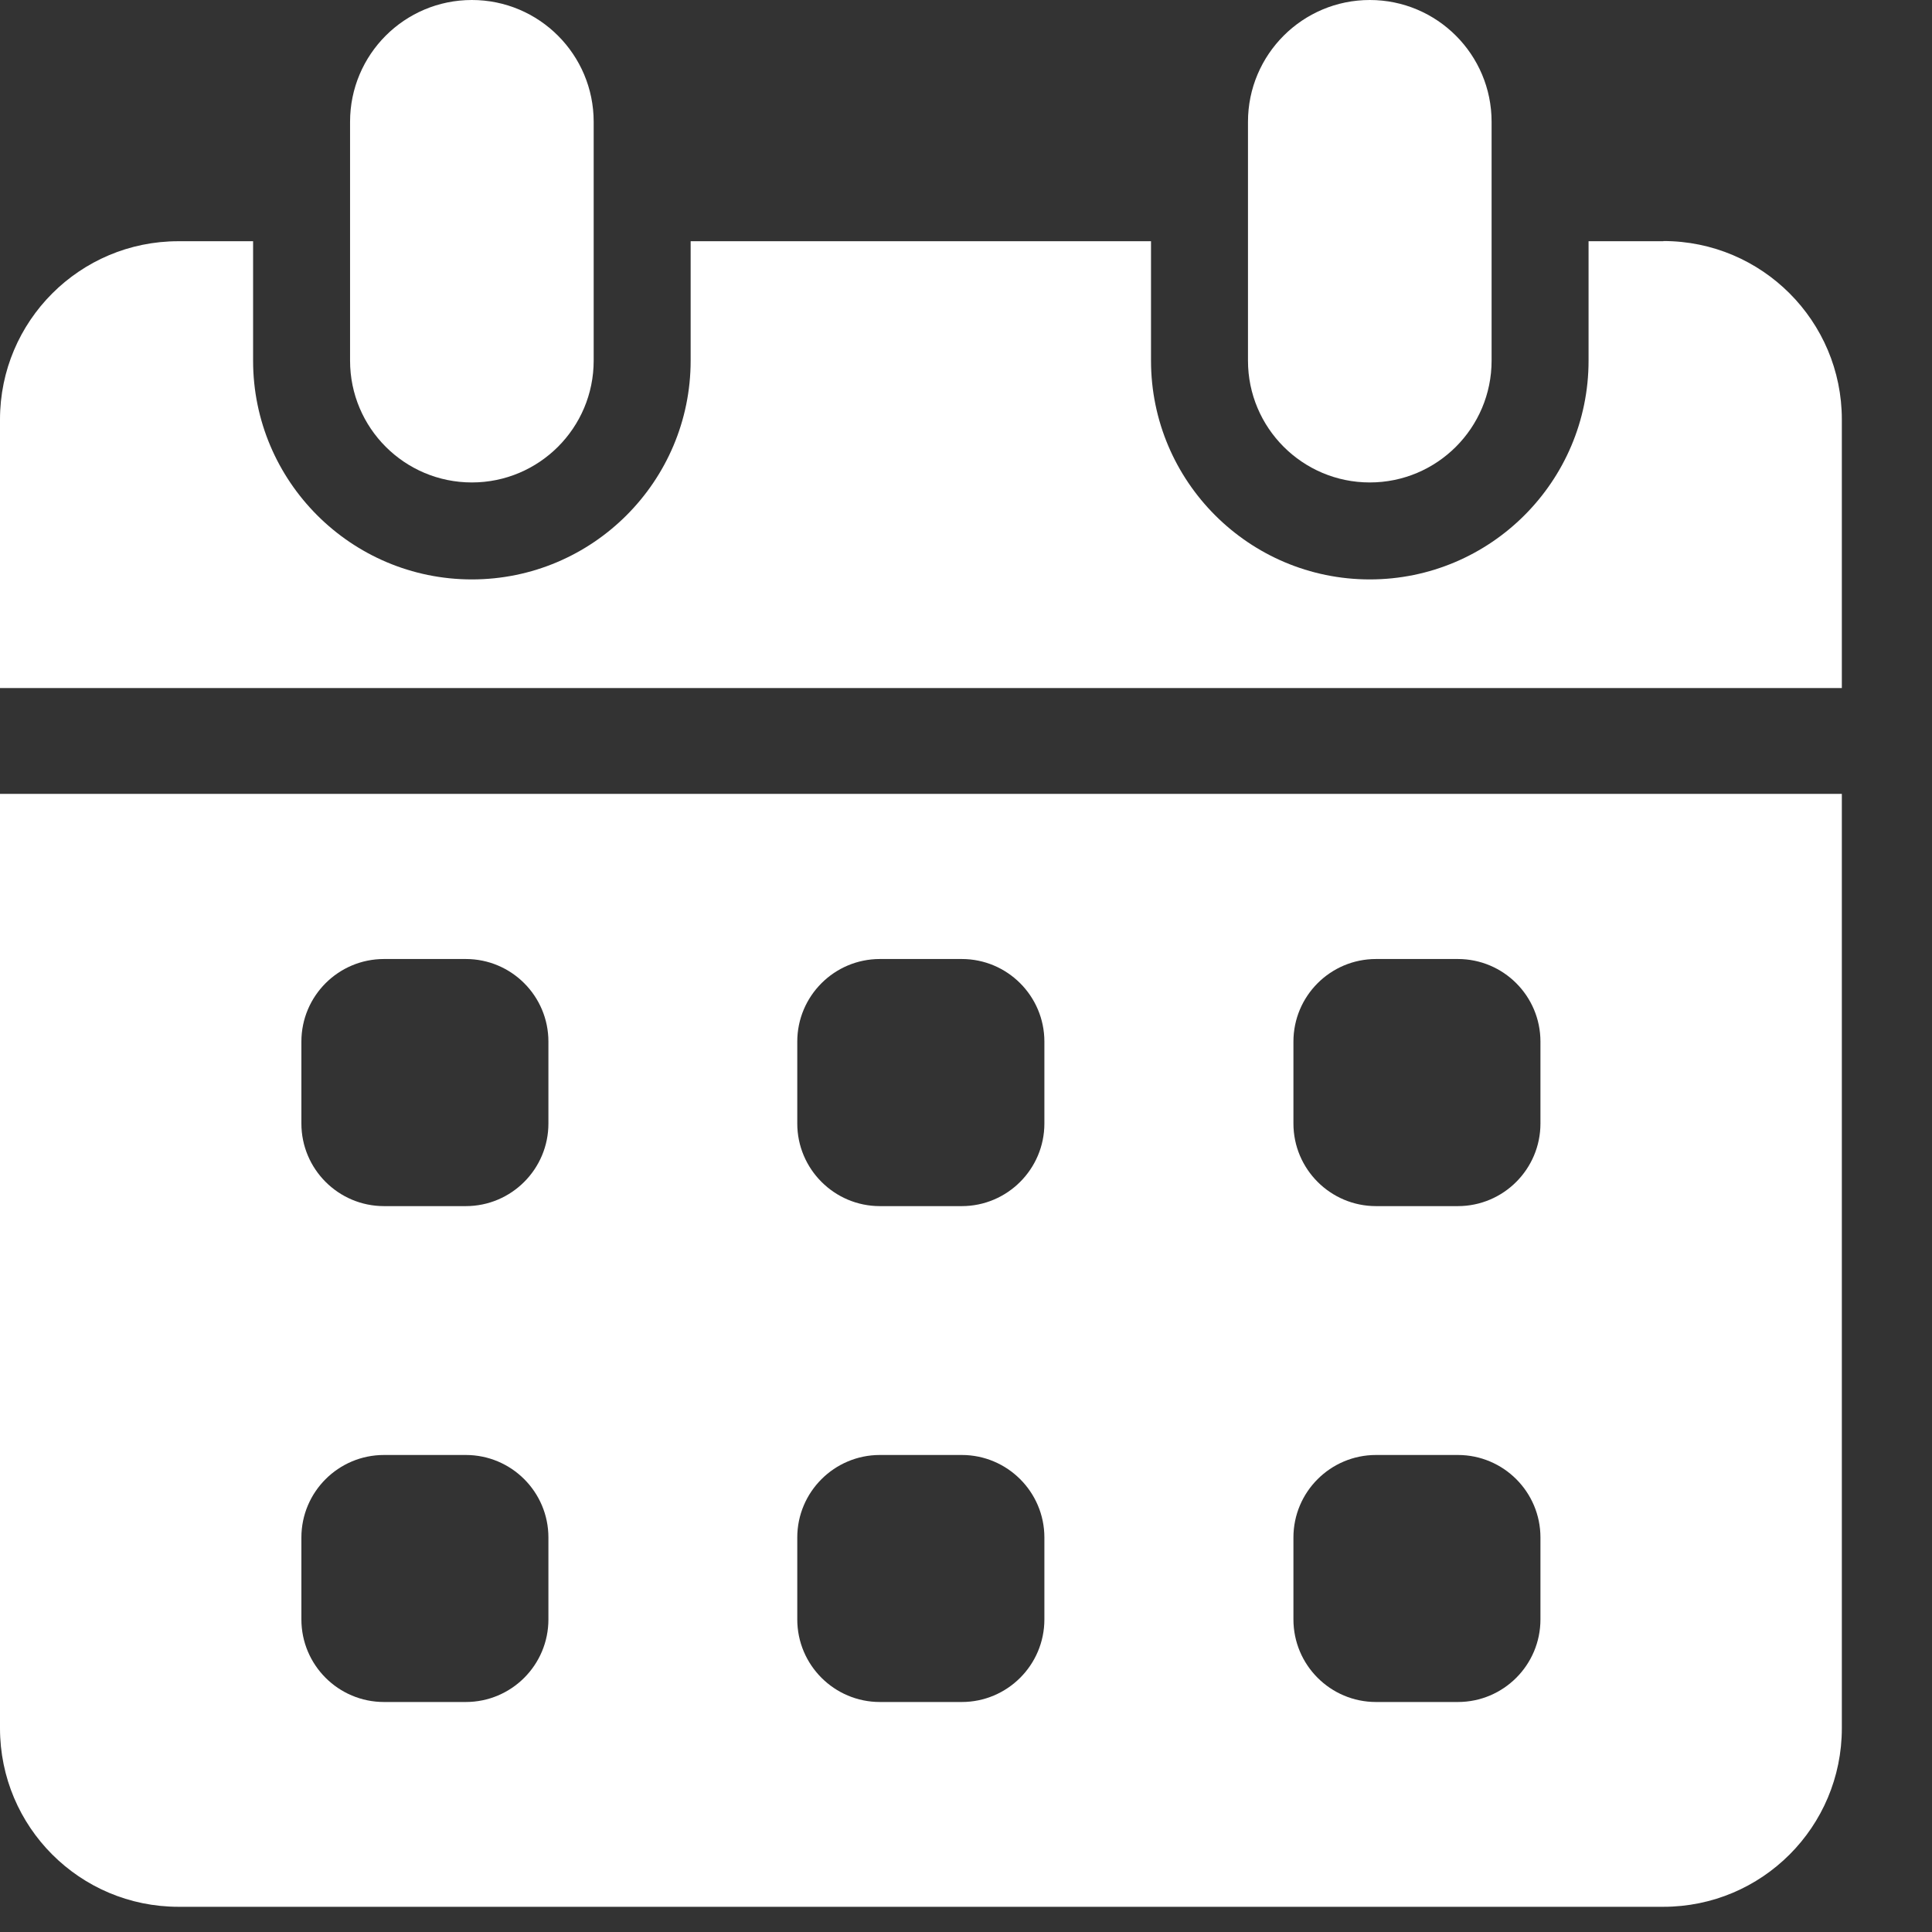 <svg width="21" height="21" viewBox="0 0 21 21" fill="none" xmlns="http://www.w3.org/2000/svg">
<rect x="0" y="0" width="21" height="21" fill="#333333" stroke="none"/>
<path d="M18.08 2.622H17.267V3.92C17.267 5.232 16.201 6.298 14.889 6.298C13.577 6.298 12.511 5.232 12.511 3.92V2.622H7.507V3.92C7.507 5.232 6.441 6.298 5.129 6.298C3.817 6.298 2.751 5.232 2.751 3.92V2.622H1.938C0.868 2.622 0 3.49 0 4.56V7.479H20.02V4.56C20.02 3.49 19.152 2.62 18.08 2.62V2.622Z" fill="white"/>
<path d="M5.129 5.244C4.397 5.244 3.805 4.651 3.805 3.92V1.324C3.805 0.593 4.397 0 5.129 0C5.86 0 6.453 0.593 6.453 1.324V3.92C6.453 4.651 5.86 5.244 5.129 5.244Z" fill="white"/>
<path d="M14.889 5.244C15.62 5.244 16.213 4.651 16.213 3.92V1.324C16.213 0.593 15.62 0 14.889 0C14.158 0 13.565 0.593 13.565 1.324V3.92C13.565 4.651 14.158 5.244 14.889 5.244Z" fill="white"/>
<path d="M0 8.629V18.785C0 19.858 0.868 20.726 1.94 20.726H18.08C19.152 20.726 20.02 19.858 20.02 18.785V8.629H0ZM5.961 17.602C5.961 18.098 5.559 18.5 5.063 18.5H4.174C3.678 18.5 3.276 18.098 3.276 17.602V16.712C3.276 16.217 3.678 15.815 4.174 15.815H5.063C5.559 15.815 5.961 16.217 5.961 16.712V17.602ZM5.961 12.212C5.961 12.707 5.559 13.11 5.063 13.11H4.174C3.678 13.11 3.276 12.707 3.276 12.212V11.322C3.276 10.826 3.678 10.424 4.174 10.424H5.063C5.559 10.424 5.961 10.826 5.961 11.322V12.212ZM11.352 17.602C11.352 18.098 10.949 18.5 10.454 18.5H9.564C9.069 18.5 8.666 18.098 8.666 17.602V16.712C8.666 16.217 9.069 15.815 9.564 15.815H10.454C10.949 15.815 11.352 16.217 11.352 16.712V17.602ZM11.352 12.212C11.352 12.707 10.949 13.11 10.454 13.11H9.564C9.069 13.11 8.666 12.707 8.666 12.212V11.322C8.666 10.826 9.069 10.424 9.564 10.424H10.454C10.949 10.424 11.352 10.826 11.352 11.322V12.212ZM16.744 17.602C16.744 18.098 16.342 18.5 15.846 18.5H14.957C14.461 18.5 14.059 18.098 14.059 17.602V16.712C14.059 16.217 14.461 15.815 14.957 15.815H15.846C16.342 15.815 16.744 16.217 16.744 16.712V17.602ZM16.744 12.212C16.744 12.707 16.342 13.11 15.846 13.11H14.957C14.461 13.11 14.059 12.707 14.059 12.212V11.322C14.059 10.826 14.461 10.424 14.957 10.424H15.846C16.342 10.424 16.744 10.826 16.744 11.322V12.212Z" fill="white"/>
</svg>

